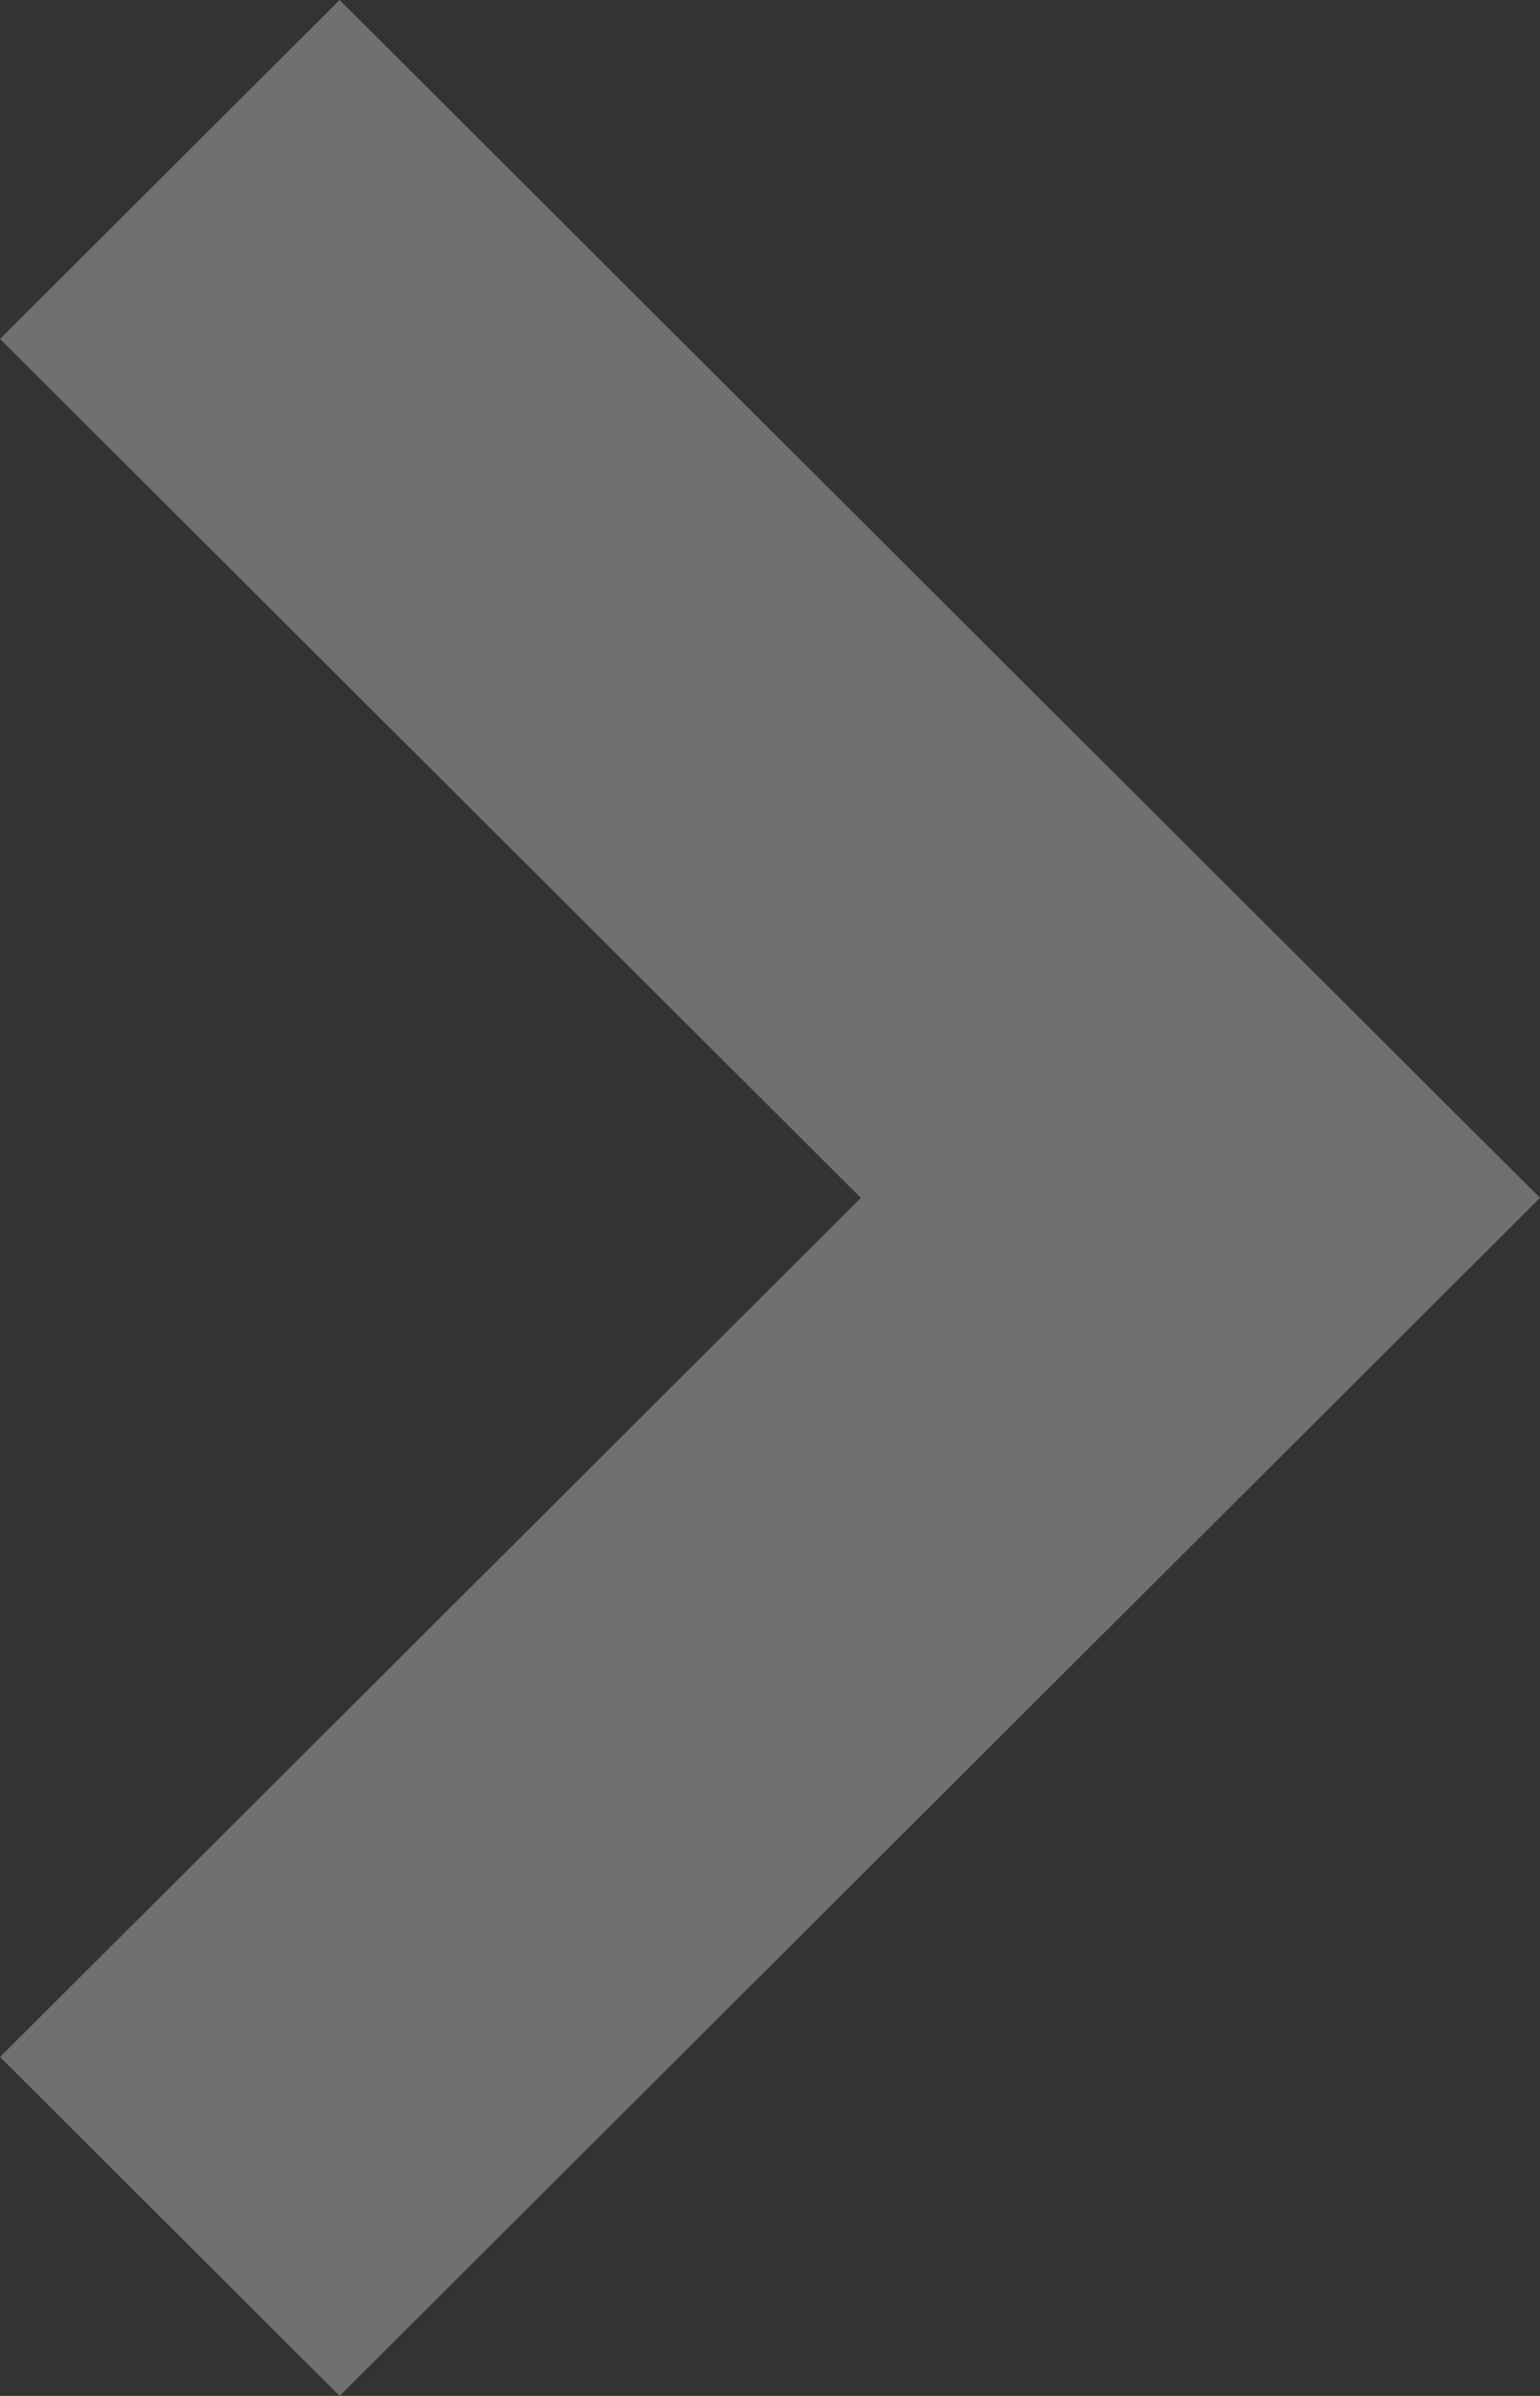 <svg width="135" height="210" viewBox="0 0 135 210" fill="none" xmlns="http://www.w3.org/2000/svg">
<rect x="0" y="0" width="135" height="210" fill="#333333" stroke="none"/>
<path opacity="0.3" d="M135 104.994L105.228 75.299L29.772 0L0 29.706L75.467 104.994L0 180.294L29.772 210L105.228 134.701L135 104.994Z" fill="white"/>
</svg>
